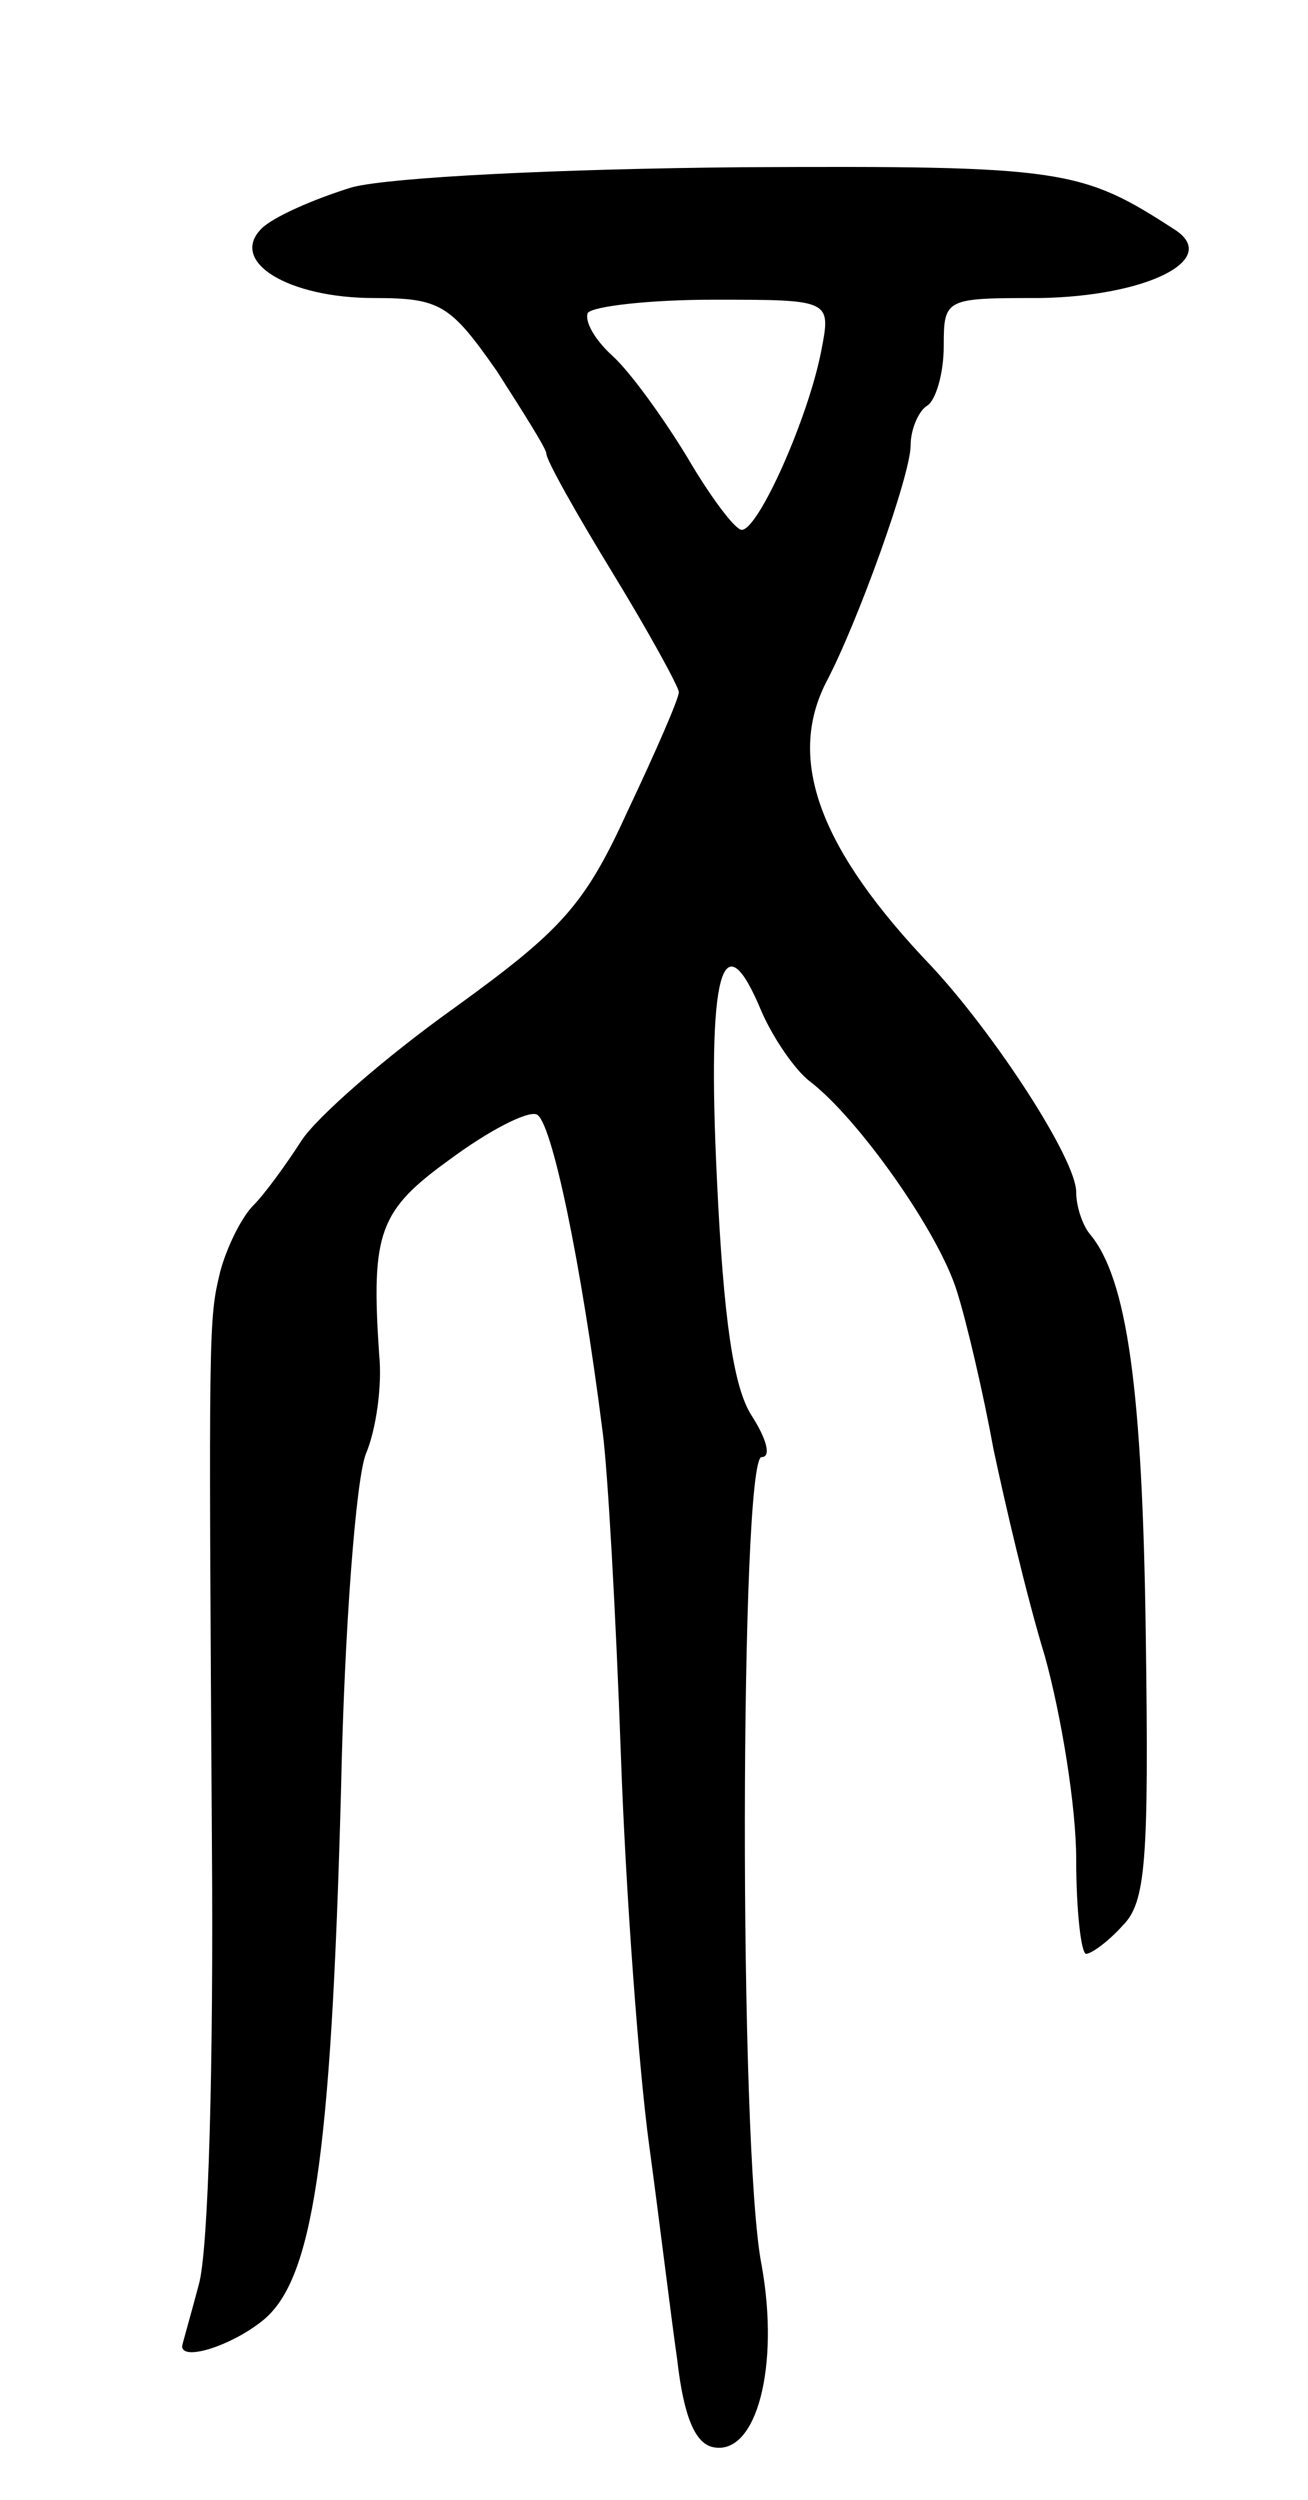 <svg version="1.0" xmlns="http://www.w3.org/2000/svg" width="79" height="151" viewBox="0 0 79 151" ><g transform="translate(0,151) scale(0.1,-0.1)" ><path d="M213 1397 c-23 -7 -48 -18 -55 -25 -20 -20 16 -42 68 -42 40 0 46 -4 74 -44 16 -25 30 -47 30 -50 0 -4 18 -36 40 -72 22 -36 40 -69 40 -72 0 -4 -14 -36 -31 -72 -26 -57 -40 -72 -105 -119 -42 -30 -83 -66 -92 -80 -9 -14 -22 -32 -29 -39 -7 -7 -16 -25 -20 -40 -7 -29 -7 -31 -5 -347 1 -130 -2 -245 -8 -265 -5 -19 -10 -36 -10 -37 0 -9 29 0 48 15 31 24 42 97 48 322 2 96 9 187 15 202 6 14 10 41 8 60 -5 74 0 87 43 118 23 17 46 29 52 27 9 -3 27 -89 40 -192 3 -22 8 -110 11 -195 3 -85 11 -191 17 -235 6 -44 13 -102 17 -130 4 -35 11 -51 22 -53 26 -5 40 49 29 110 -14 70 -13 488 0 488 6 0 3 11 -6 25 -11 17 -17 58 -21 143 -6 124 3 159 27 101 7 -16 20 -35 29 -42 29 -22 78 -91 89 -127 6 -19 16 -62 22 -95 7 -33 20 -89 31 -125 10 -36 19 -91 19 -123 0 -31 3 -57 6 -57 3 0 13 7 22 17 14 14 16 38 14 177 -2 146 -11 214 -34 241 -4 5 -8 16 -8 25 0 20 -49 95 -87 136 -68 71 -88 125 -64 172 19 36 51 125 51 143 0 10 5 21 10 24 5 3 10 19 10 36 0 29 1 29 58 29 64 1 109 23 82 41 -57 37 -67 39 -262 38 -111 -1 -211 -6 -235 -12z m283 -99 c-8 -41 -38 -108 -48 -108 -4 0 -19 20 -33 44 -14 23 -34 51 -45 61 -11 10 -17 21 -15 26 3 4 37 8 76 8 71 0 71 0 65 -31z"/></g></svg> 
